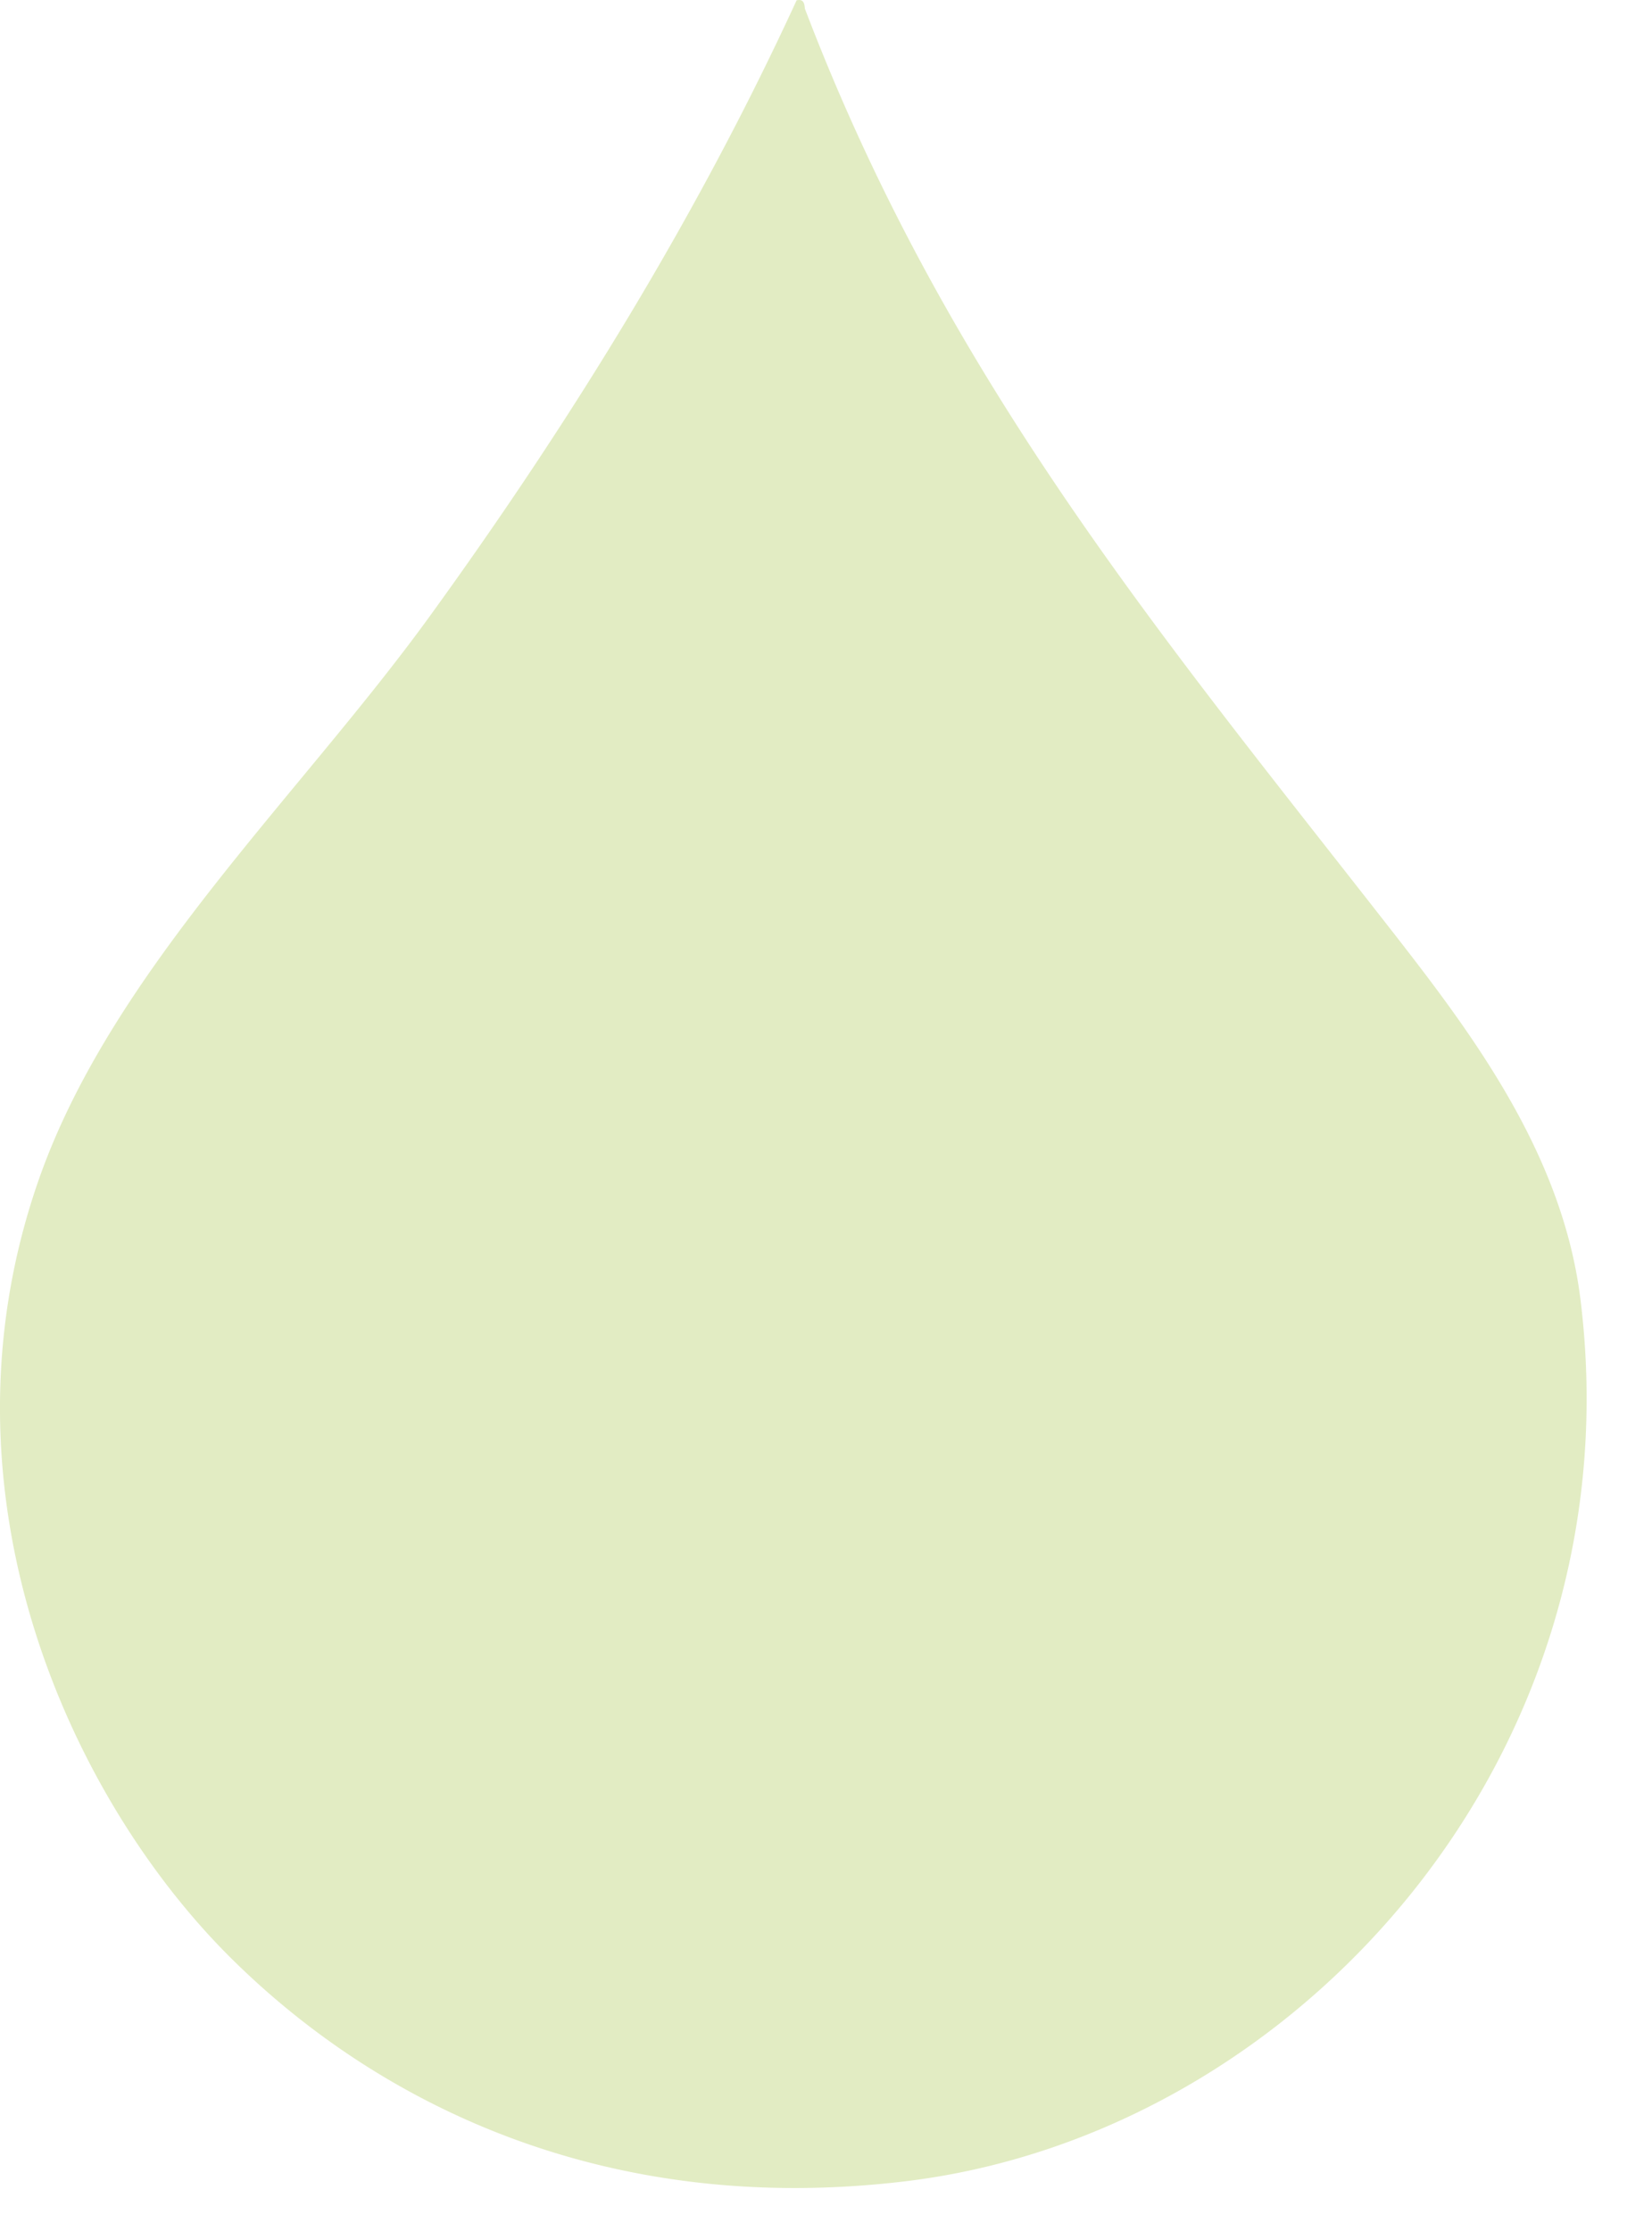 <svg width="20" height="27" viewBox="0 0 20 27" xmlns="http://www.w3.org/2000/svg"><path d="M9.644.004c-1.179 2.564-2.692 5.04-4.442 7.455-1.586 2.187-3.872 4.319-4.744 6.85-1.3 3.765.385 7.438 2.32 9.37 1.775 1.77 4.531 3.156 8.178 2.72 4.748-.568 8.865-5.155 8.177-10.68-.23-1.84-1.408-3.336-2.423-4.633C13.997 7.618 11.429 4.528 9.744.104 9.74.051 9.732 0 9.674 0a.137.137 0 0 0-.03.004" fill="#E2ECC3" fill-rule="evenodd"/></svg>